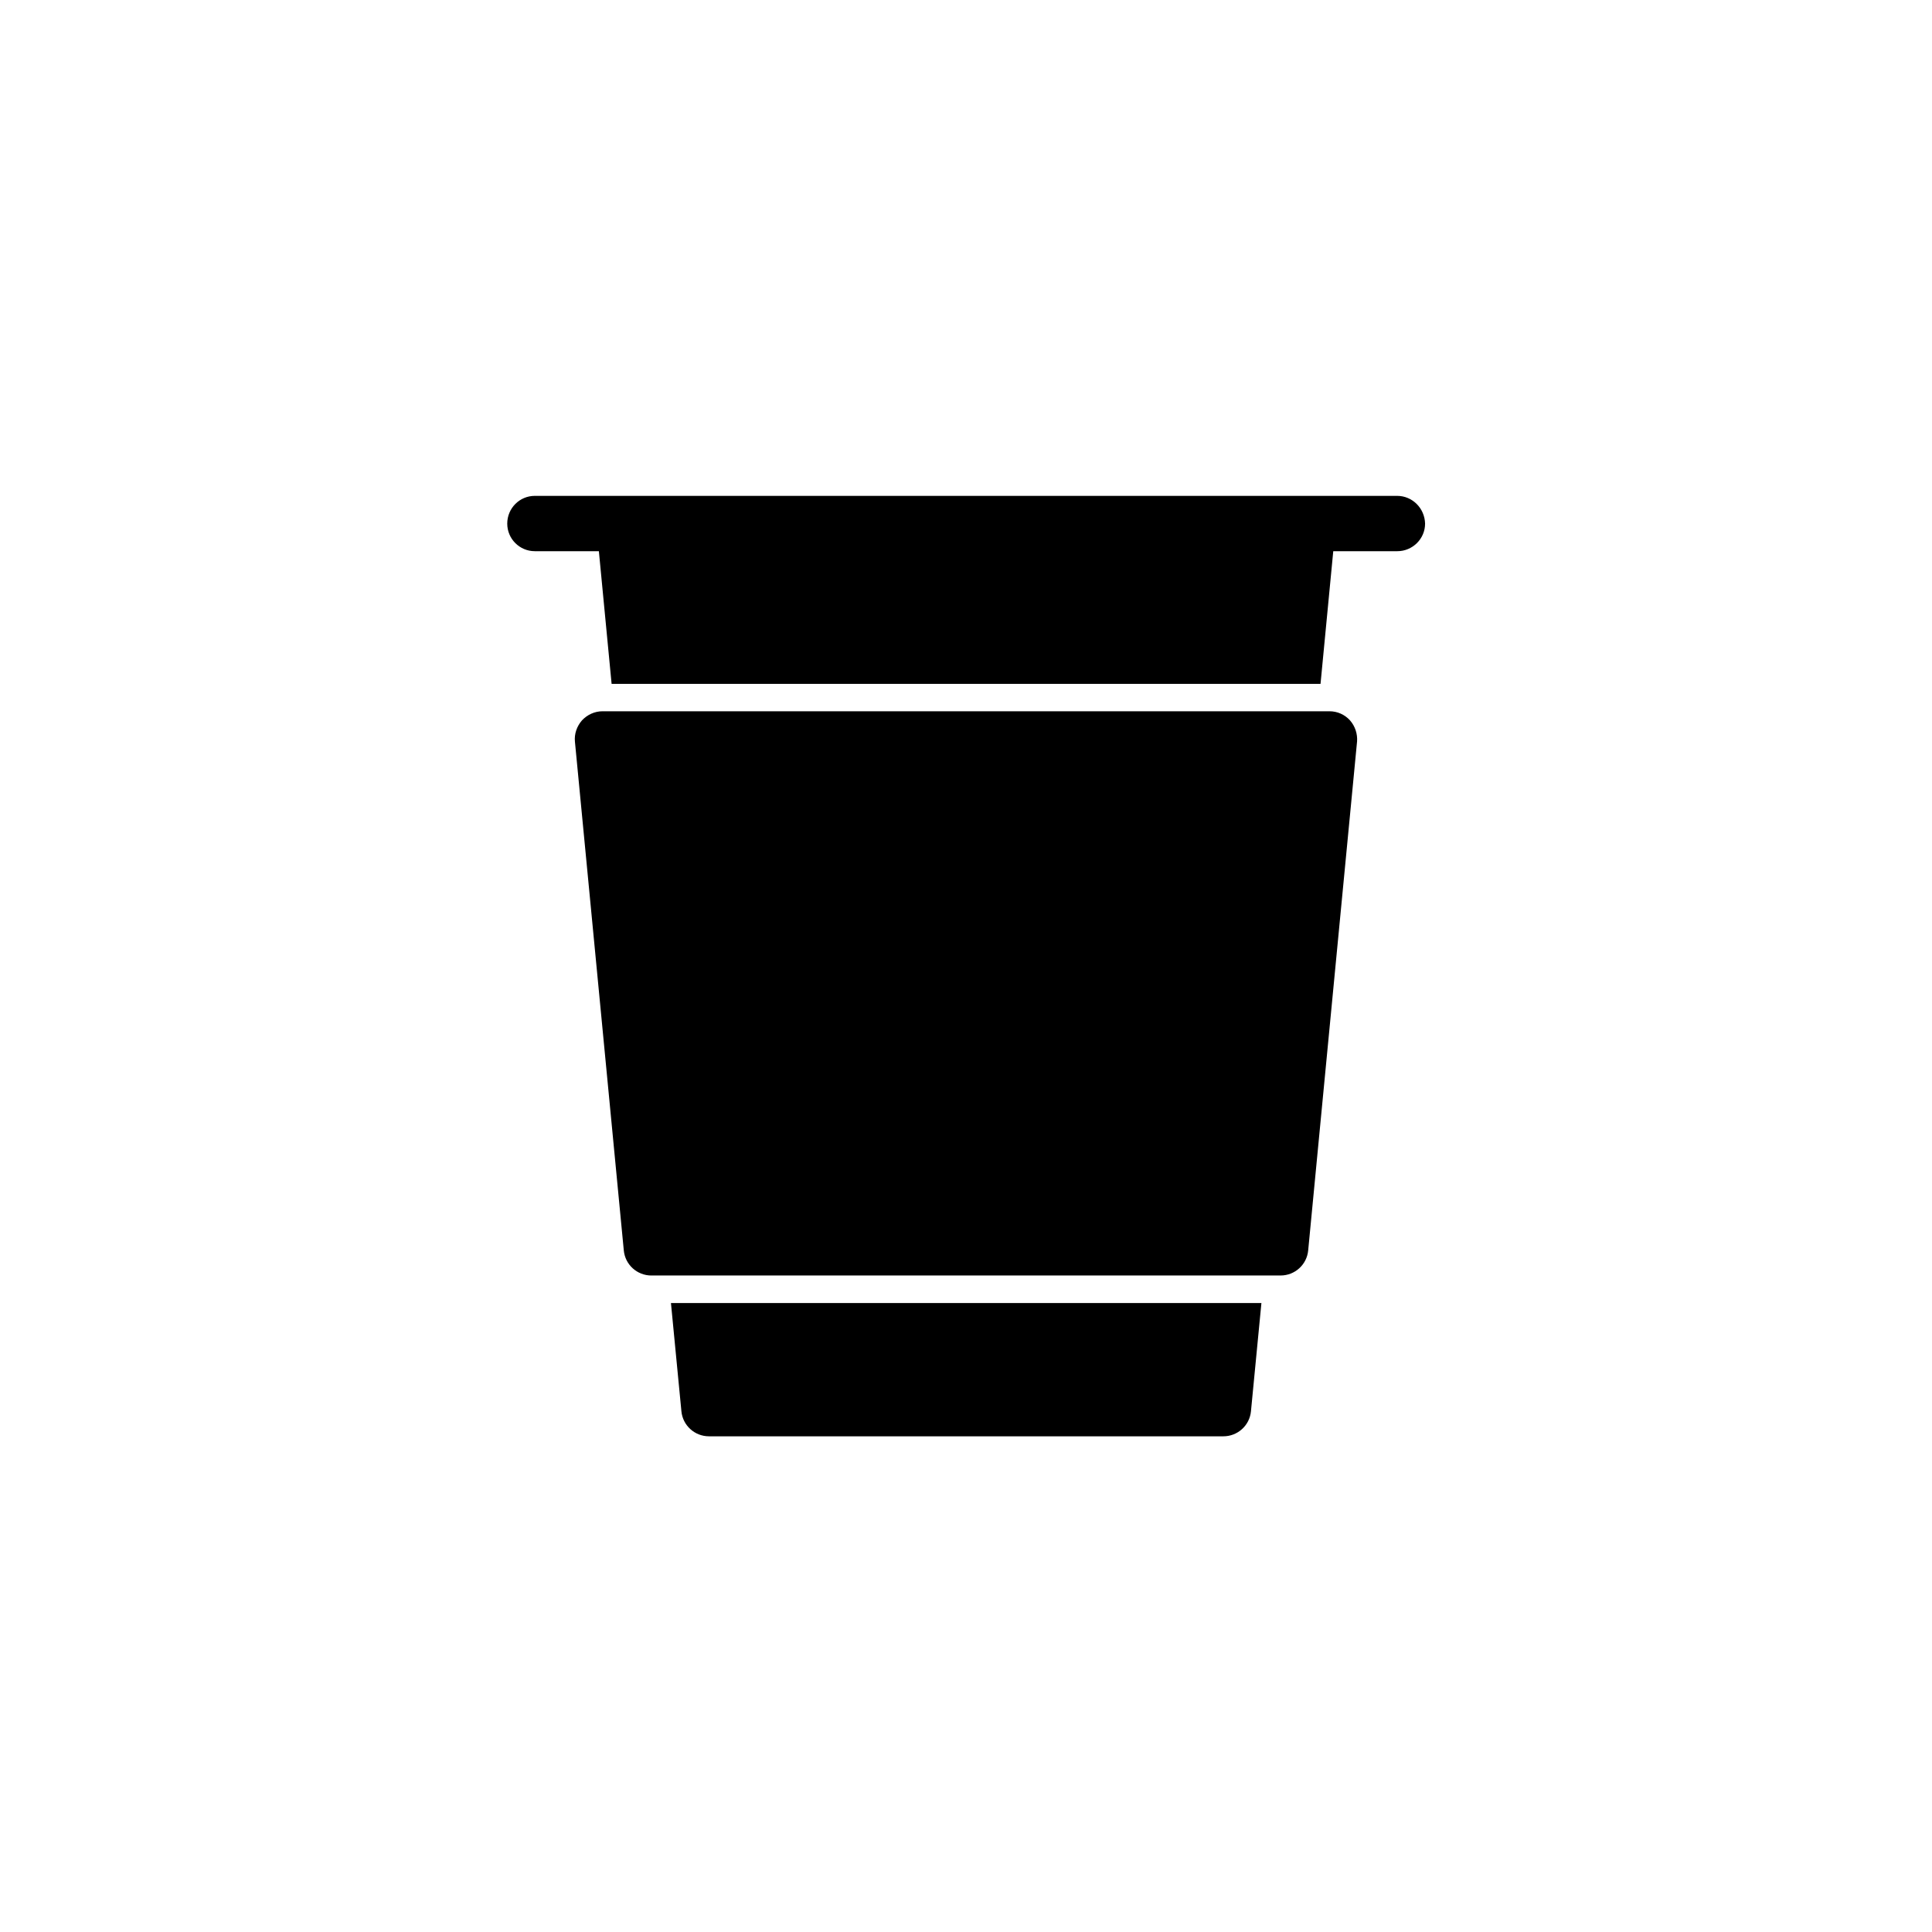 <?xml version="1.0" encoding="UTF-8"?>
<!-- Uploaded to: ICON Repo, www.svgrepo.com, Generator: ICON Repo Mixer Tools -->
<svg fill="#000000" width="800px" height="800px" version="1.1" viewBox="144 144 512 512" xmlns="http://www.w3.org/2000/svg">
 <g>
  <path d="m321.81 489.32 2.769 28.668c0.352 3.777 3.527 6.648 7.305 6.648h136.33c3.777 0 6.953-2.871 7.305-6.648l2.769-28.668z"/>
  <path d="m514.26 275.41h-228.53c-4.031 0-7.305 3.273-7.305 7.356 0 4.031 3.273 7.305 7.305 7.305h16.977l3.375 35.164h187.87l3.375-35.164h16.977c4.031 0 7.356-3.273 7.356-7.305-0.098-4.082-3.371-7.356-7.402-7.356z"/>
  <path d="m503.63 340.55-12.949 134.82c-0.352 3.777-3.527 6.648-7.305 6.648l-166.76 0.004c-3.777 0-6.953-2.871-7.305-6.648l-12.949-134.82c-0.203-2.066 0.504-4.082 1.863-5.644 1.41-1.512 3.375-2.418 5.441-2.418h192.66c2.066 0 4.031 0.855 5.441 2.418 1.363 1.562 2.019 3.578 1.867 5.644z"/>
 </g>
</svg>